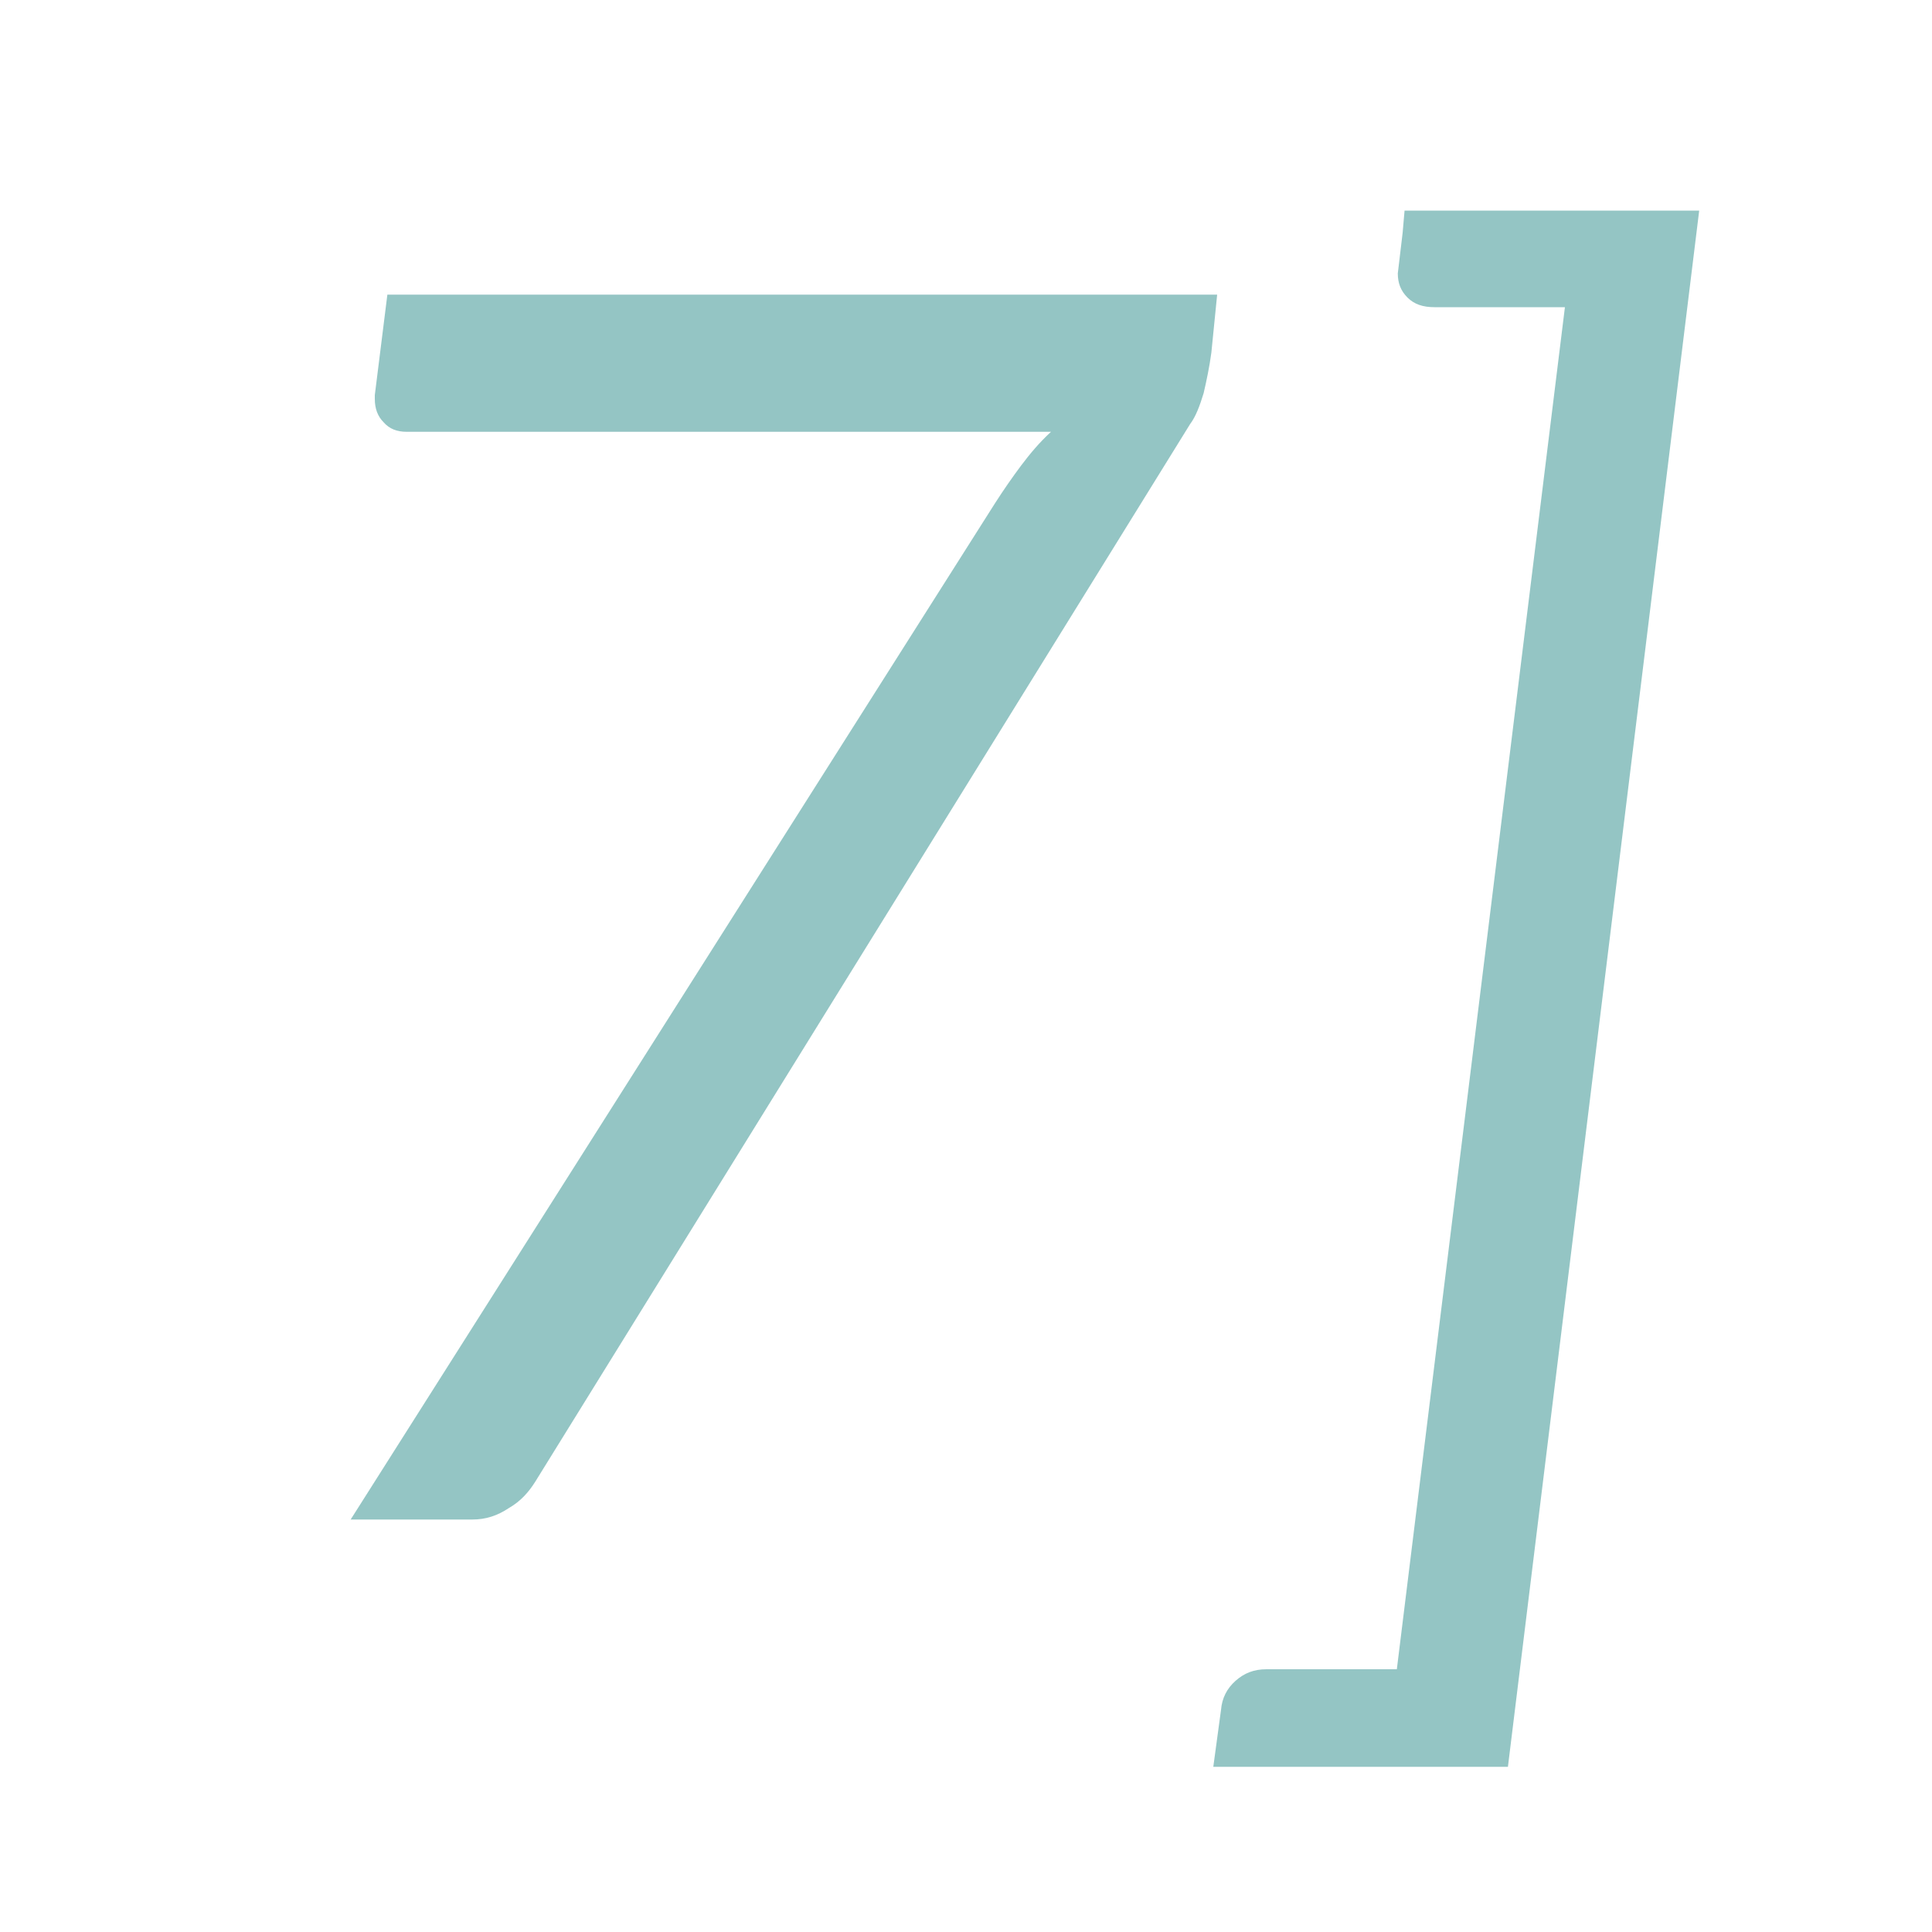 <?xml version="1.0" encoding="utf-8"?>
<!-- Generator: Adobe Illustrator 19.0.0, SVG Export Plug-In . SVG Version: 6.00 Build 0)  -->
<svg version="1.1" id="Capa_1" xmlns="http://www.w3.org/2000/svg" xmlns:xlink="http://www.w3.org/1999/xlink" x="0px" y="0px"
	 viewBox="115 320.9 200 200" style="enable-background:new 115 320.9 200 200;" xml:space="preserve">
<style type="text/css">
	.st0{fill:#94C5C4;}
</style>
<g>
	<path class="st0" d="M241,351.4l-0.6,6c-0.2,1.5-0.5,2.9-0.8,4.2c-0.4,1.3-0.8,2.4-1.4,3.2l-67.8,109.5c-0.7,1.1-1.5,2-2.7,2.7
		c-1.2,0.8-2.4,1.2-3.8,1.2h-12.6L218,373c0.9-1.4,1.8-2.7,2.7-3.9c0.9-1.2,1.9-2.4,3.1-3.5h-66.7c-1,0-1.8-0.3-2.4-1
		c-0.6-0.6-0.9-1.4-0.9-2.4v-0.4l1.3-10.4H241z"/>
	<path class="st0" d="M260.4,342.7h30.5l-19.8,161.1h-30.5l0.8-5.9c0.1-1.2,0.6-2.2,1.5-3c0.9-0.8,1.9-1.2,3.2-1.2h13.5l17.4-141
		h-13.5c-1.2,0-2.1-0.3-2.8-1c-0.7-0.7-1-1.5-1-2.5l0.5-4.2L260.4,342.7z"/>
</g>
</svg>
